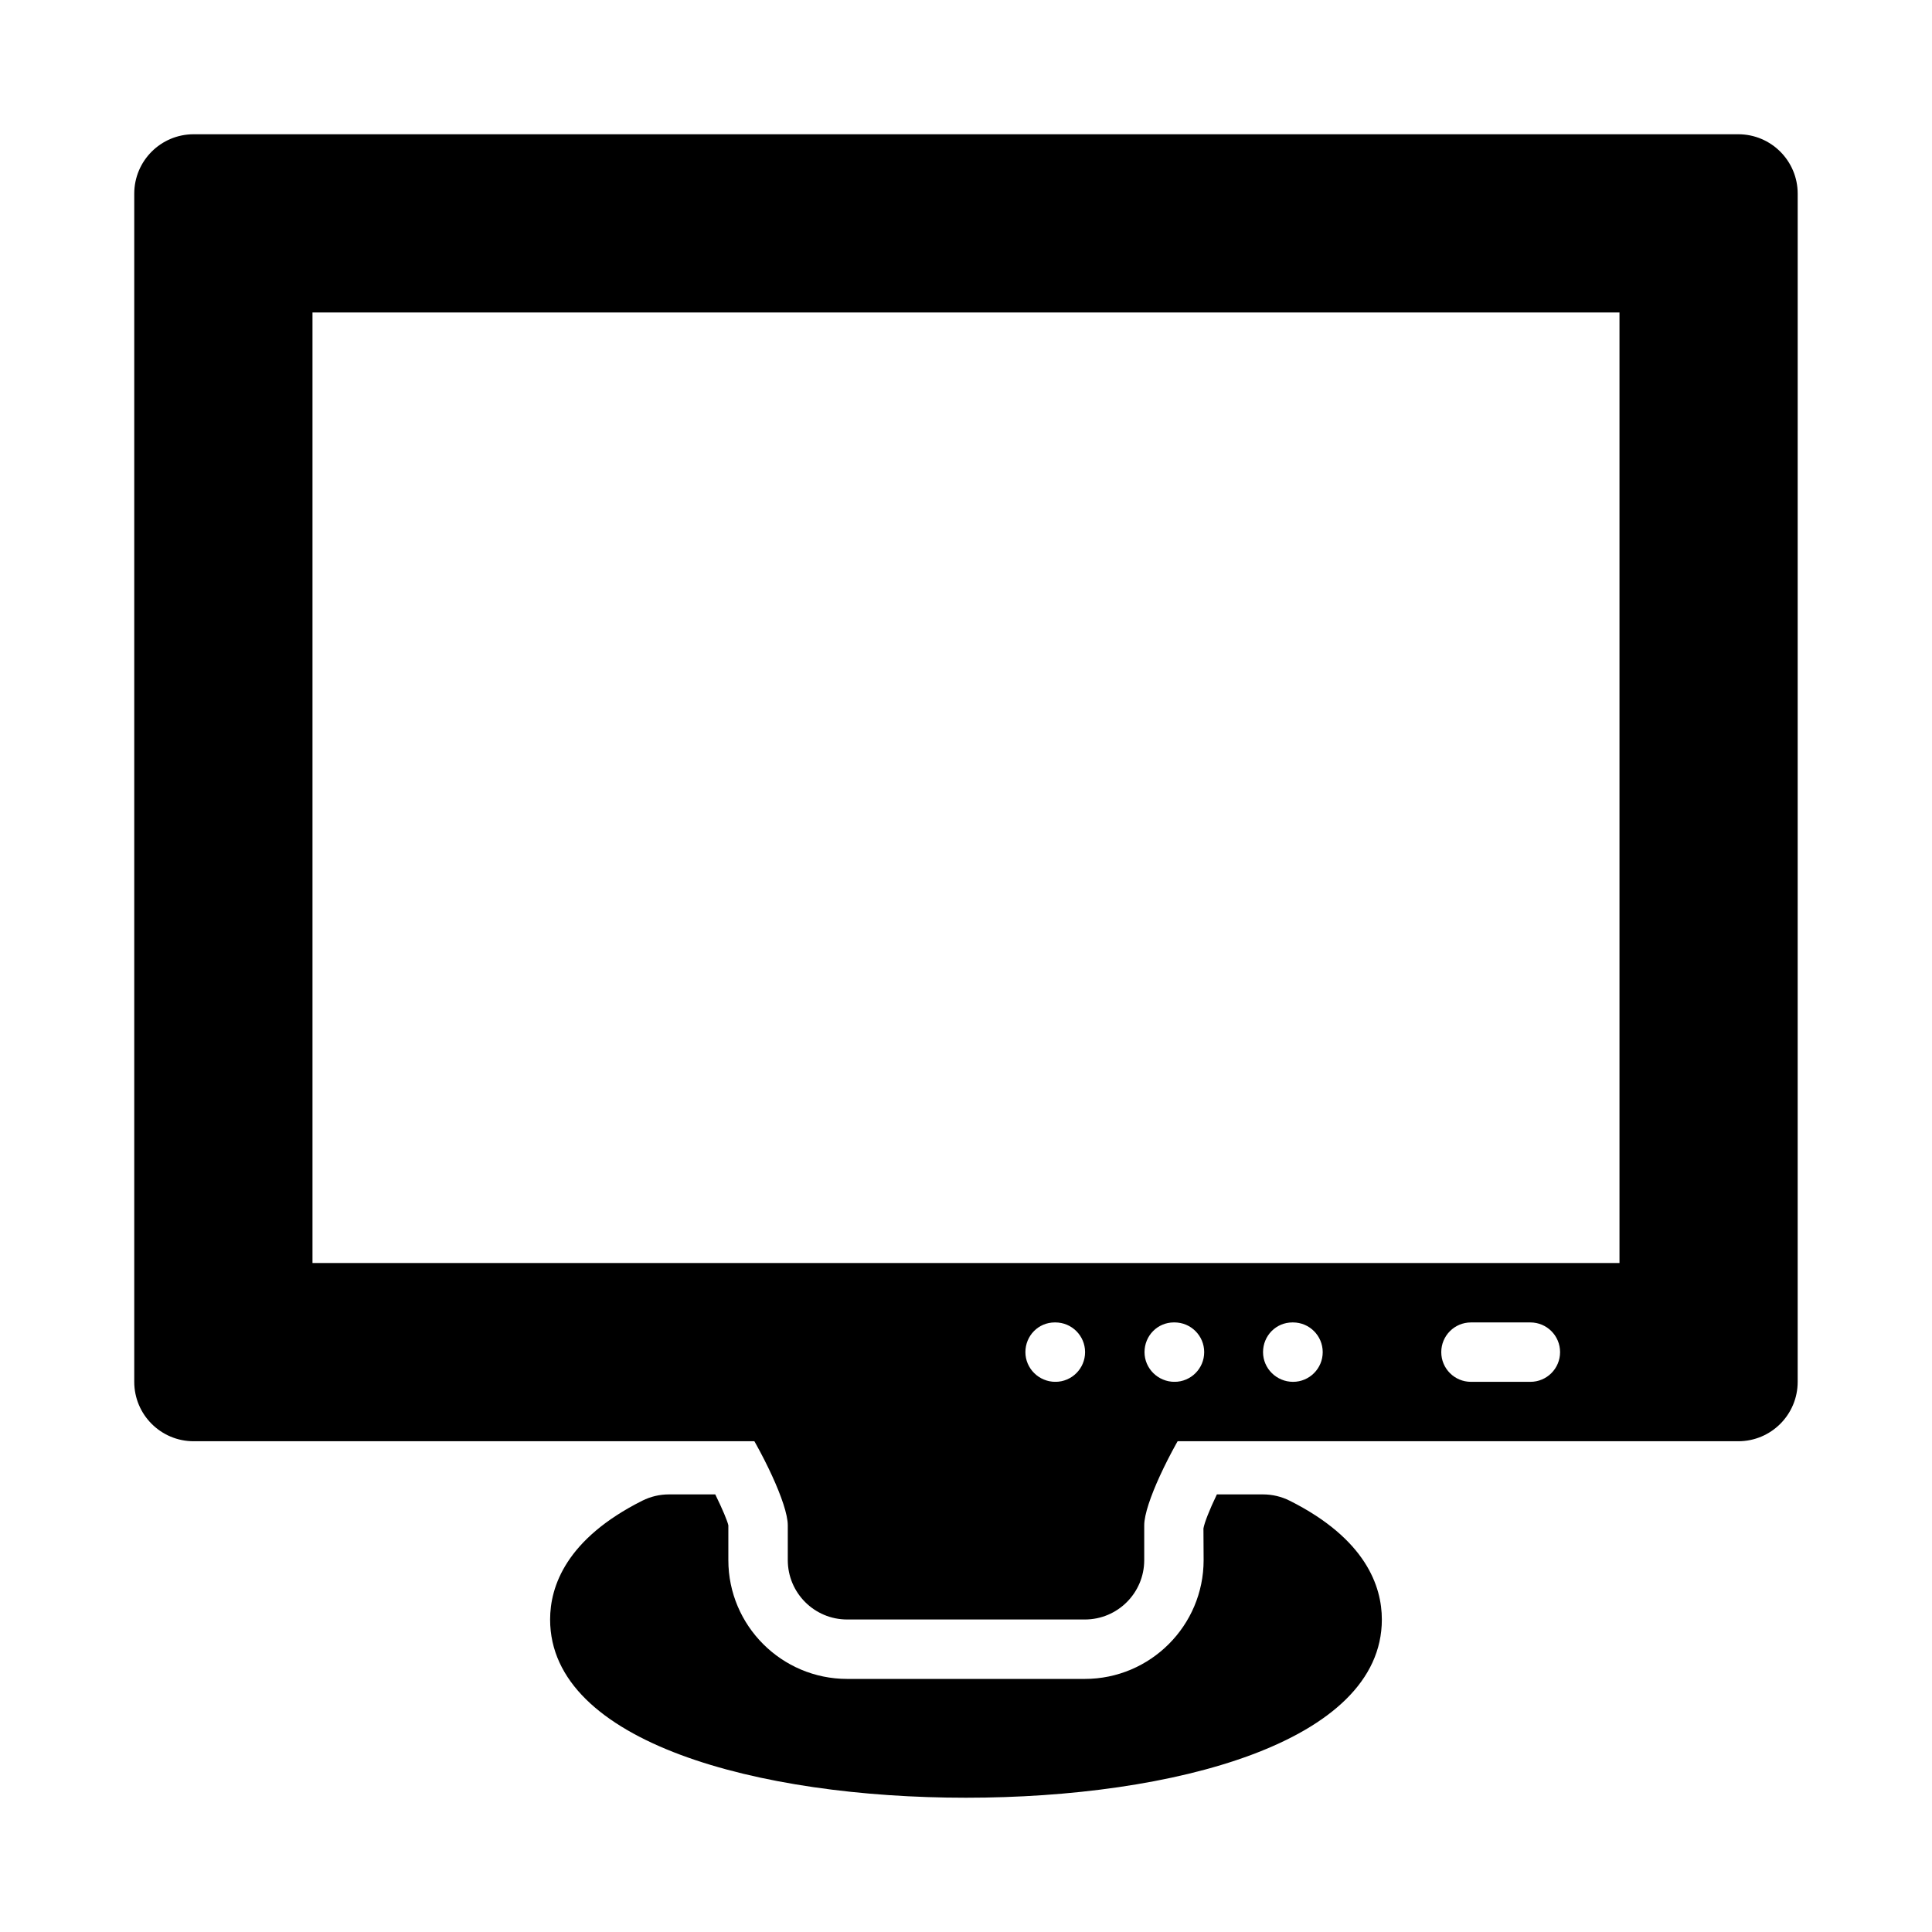 <?xml version="1.0" encoding="UTF-8"?>
<!-- Uploaded to: SVG Repo, www.svgrepo.com, Generator: SVG Repo Mixer Tools -->
<svg fill="#000000" width="800px" height="800px" version="1.1" viewBox="144 144 512 512" xmlns="http://www.w3.org/2000/svg">
 <g>
  <path d="m485.77 541.7c-2.184-1.098-4.613-1.668-7.055-1.668h-12.23c-1.98 4.113-3.312 7.539-3.559 9.031l0.047 8.379c0 17.367-14.129 31.488-31.488 31.488h-62.977c-17.359 0-31.488-14.121-31.488-31.488v-9.223c-0.219-1.051-1.516-4.219-3.469-8.188h-12.277c-2.445 0-4.875 0.57-7.055 1.668-20.191 10.133-24.434 22.715-24.434 31.488 0 32.625 55.352 47.23 110.21 47.23 54.859 0 110.21-14.605 110.21-47.23 0.004-8.773-4.238-21.355-24.43-31.488z"/>
  <path d="m604.67 179.58h-409.35c-8.699 0-15.742 7.051-15.742 15.742v314.88c0 8.695 7.043 15.742 15.742 15.742h409.34c8.703 0 15.742-7.051 15.742-15.742l0.004-314.88c0-8.691-7.043-15.742-15.742-15.742zm-180.98 330.62c-4.352 0-7.949-3.519-7.949-7.871 0-4.352 3.445-7.871 7.777-7.871h0.168c4.336 0 7.871 3.519 7.871 7.871 0.004 4.352-3.531 7.871-7.867 7.871zm31.566 0c-4.352 0-7.949-3.519-7.949-7.871 0-4.352 3.441-7.875 7.777-7.875h0.168c4.336 0 7.871 3.519 7.871 7.871 0.004 4.356-3.531 7.875-7.867 7.875zm31.41 0c-4.352 0-7.949-3.519-7.949-7.871 0-4.352 3.445-7.871 7.777-7.871h0.168c4.336 0 7.871 3.519 7.871 7.871 0.004 4.352-3.531 7.871-7.867 7.871zm62.898 0h-15.742c-4.352 0-7.871-3.519-7.871-7.871 0-4.352 3.519-7.871 7.871-7.871h15.742c4.352 0 7.871 3.519 7.871 7.871 0 4.352-3.519 7.871-7.871 7.871zm23.617-31.488h-346.37v-251.91h346.37z"/>
  <path d="m337.11 510.21c-0.004 3.035 0.793 6.062 2.527 8.688 6.34 9.602 13.133 23.676 13.133 29.32v9.223c0 8.695 7.043 15.742 15.742 15.742h62.977c8.703 0 15.742-7.051 15.742-15.742v-9.223c0-5.644 6.797-19.719 13.129-29.32 1.738-2.625 2.531-5.652 2.527-8.688z"/>
 </g>
</svg>